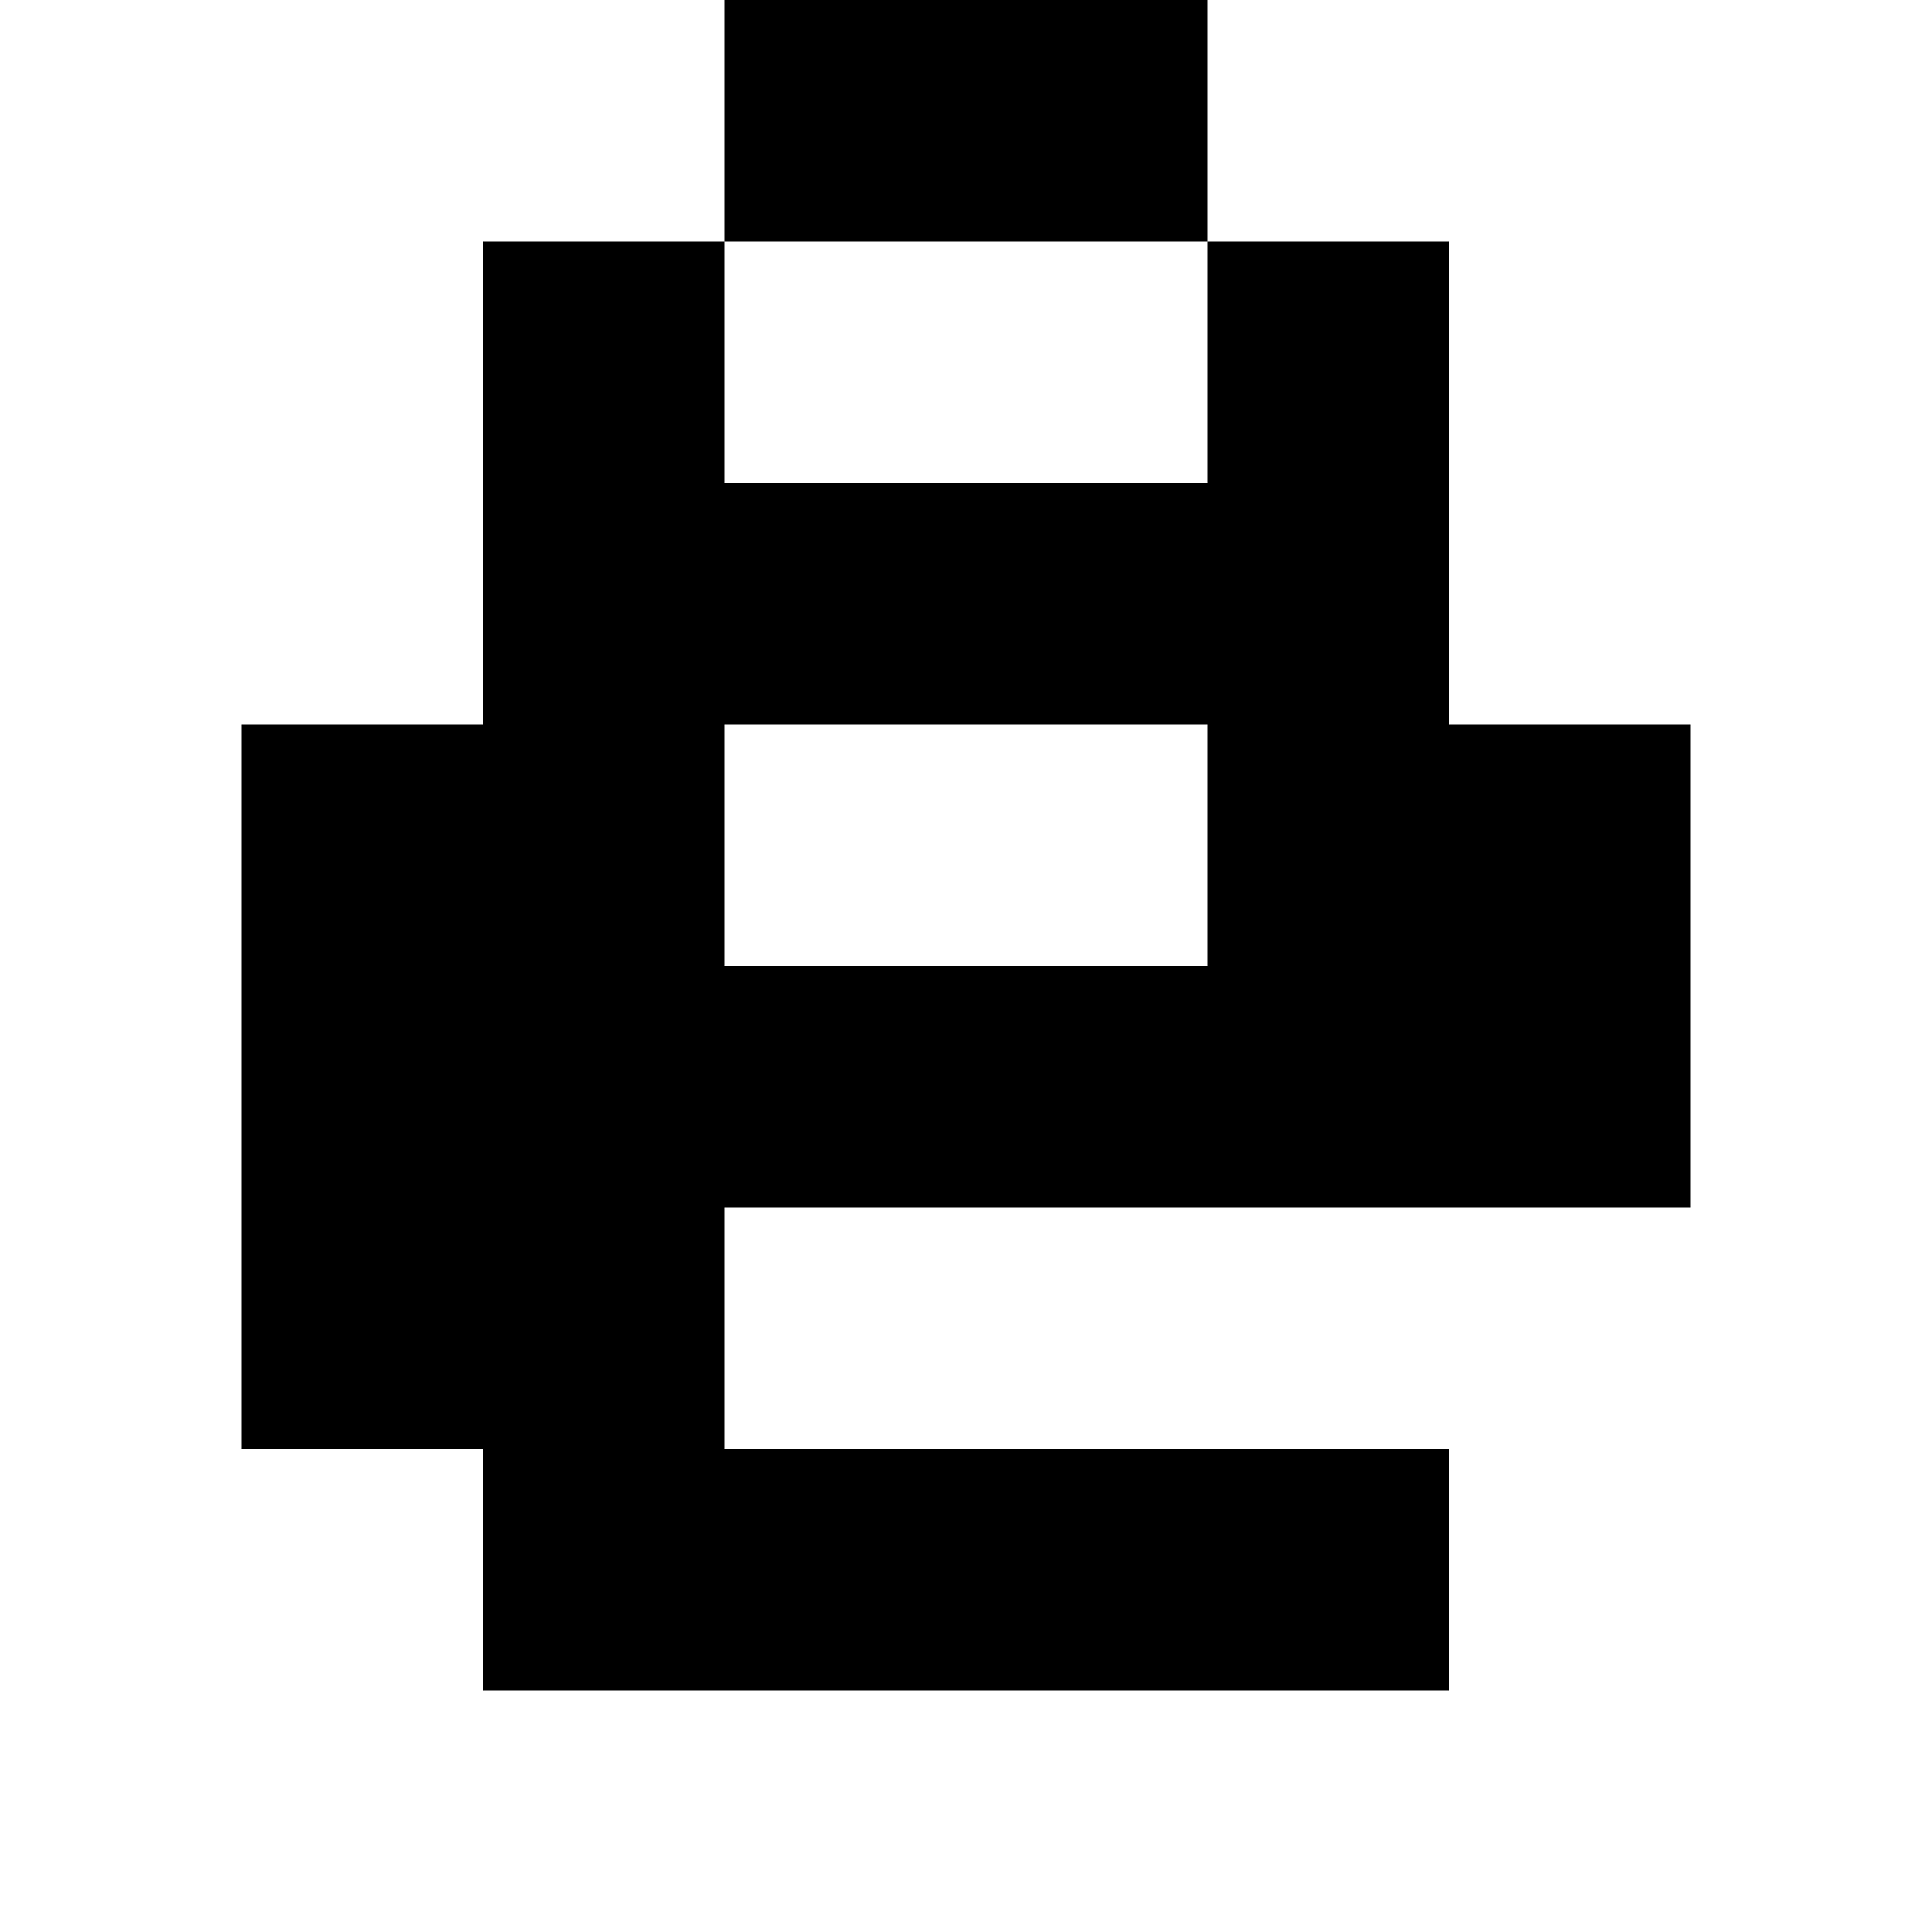 <?xml version="1.0" standalone="no"?>
<!DOCTYPE svg PUBLIC "-//W3C//DTD SVG 20010904//EN"
 "http://www.w3.org/TR/2001/REC-SVG-20010904/DTD/svg10.dtd">
<svg version="1.0" xmlns="http://www.w3.org/2000/svg"
 width="32pt" height="32pt" viewBox="0 0 32 32"
 preserveAspectRatio="xMidYMid meet">
<g transform="translate(0,32) scale(1,-1)"
fill="#000000" stroke="none">
<path d="M12 30 l0 -2 -2 0 -2 0 0 -4 0 -4 -2 0 -2 0 0 -6 0 -6 2 0 2 0 0 -2
0 -2 8 0 8 0 0 2 0 2 -6 0 -6 0 0 2 0 2 8 0 8 0 0 4 0 4 -2 0 -2 0 0 4 0 4 -2
0 -2 0 0 2 0 2 -4 0 -4 0 0 -2z m8 -4 l0 -2 -4 0 -4 0 0 2 0 2 4 0 4 0 0 -2z
m0 -8 l0 -2 -4 0 -4 0 0 2 0 2 4 0 4 0 0 -2z"/>
</g>
</svg>
